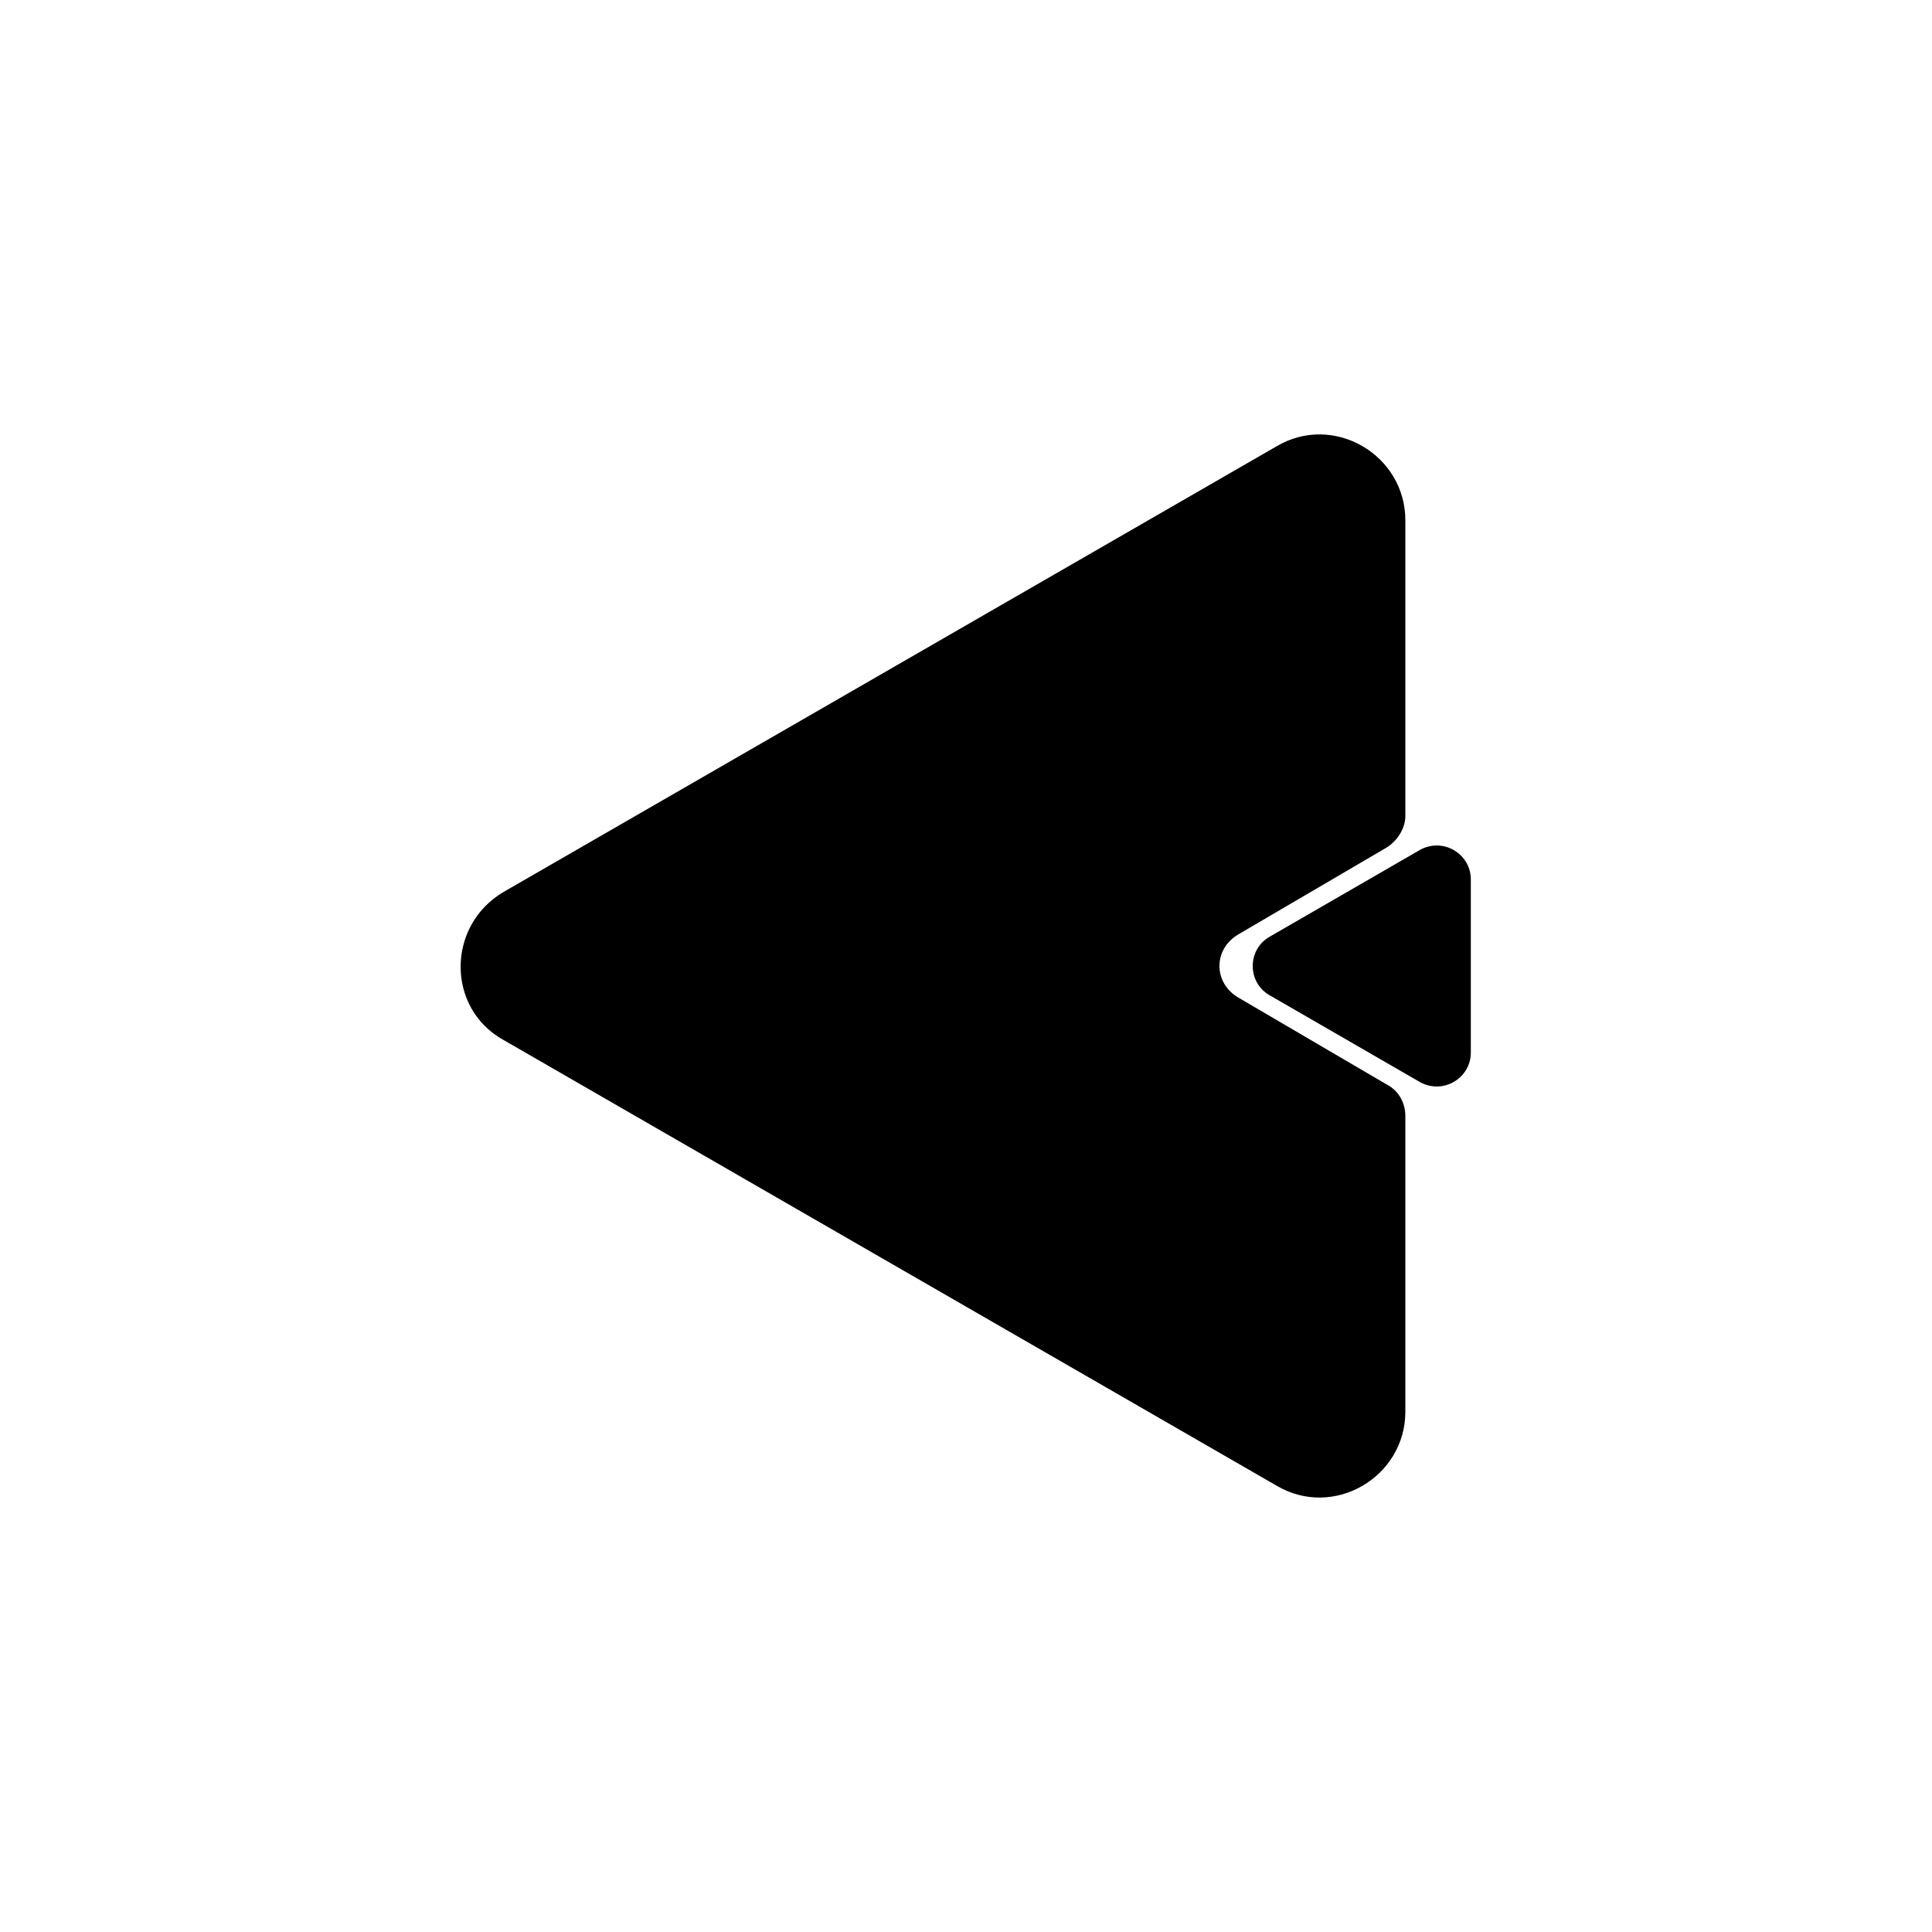 <?xml version="1.0" encoding="UTF-8"?>
<!-- Uploaded to: ICON Repo, www.svgrepo.com, Generator: ICON Repo Mixer Tools -->
<svg fill="#000000" width="800px" height="800px" version="1.1" viewBox="144 144 512 512" xmlns="http://www.w3.org/2000/svg">
 <g>
  <path d="m472.21 391.6 39.184-22.953c2.801-1.68 5.039-5.039 5.039-8.398v-78.371c0-17.352-19.031-28.551-34.148-19.594l-204.88 118.12c-15.113 8.957-15.113 30.789 0 39.184l204.88 118.12c15.113 8.957 34.148-2.238 34.148-19.594v-78.371c0-3.359-1.68-6.719-5.039-8.398l-39.184-22.953c-6.723-3.914-6.723-12.871-0.004-16.789z"/>
  <path d="m520.35 430.79-39.746-22.953c-6.156-3.359-6.156-12.316 0-15.676l39.746-22.953c6.156-3.359 13.434 1.121 13.434 7.836v45.902c0.004 6.727-7.273 11.203-13.434 7.844z"/>
 </g>
</svg>